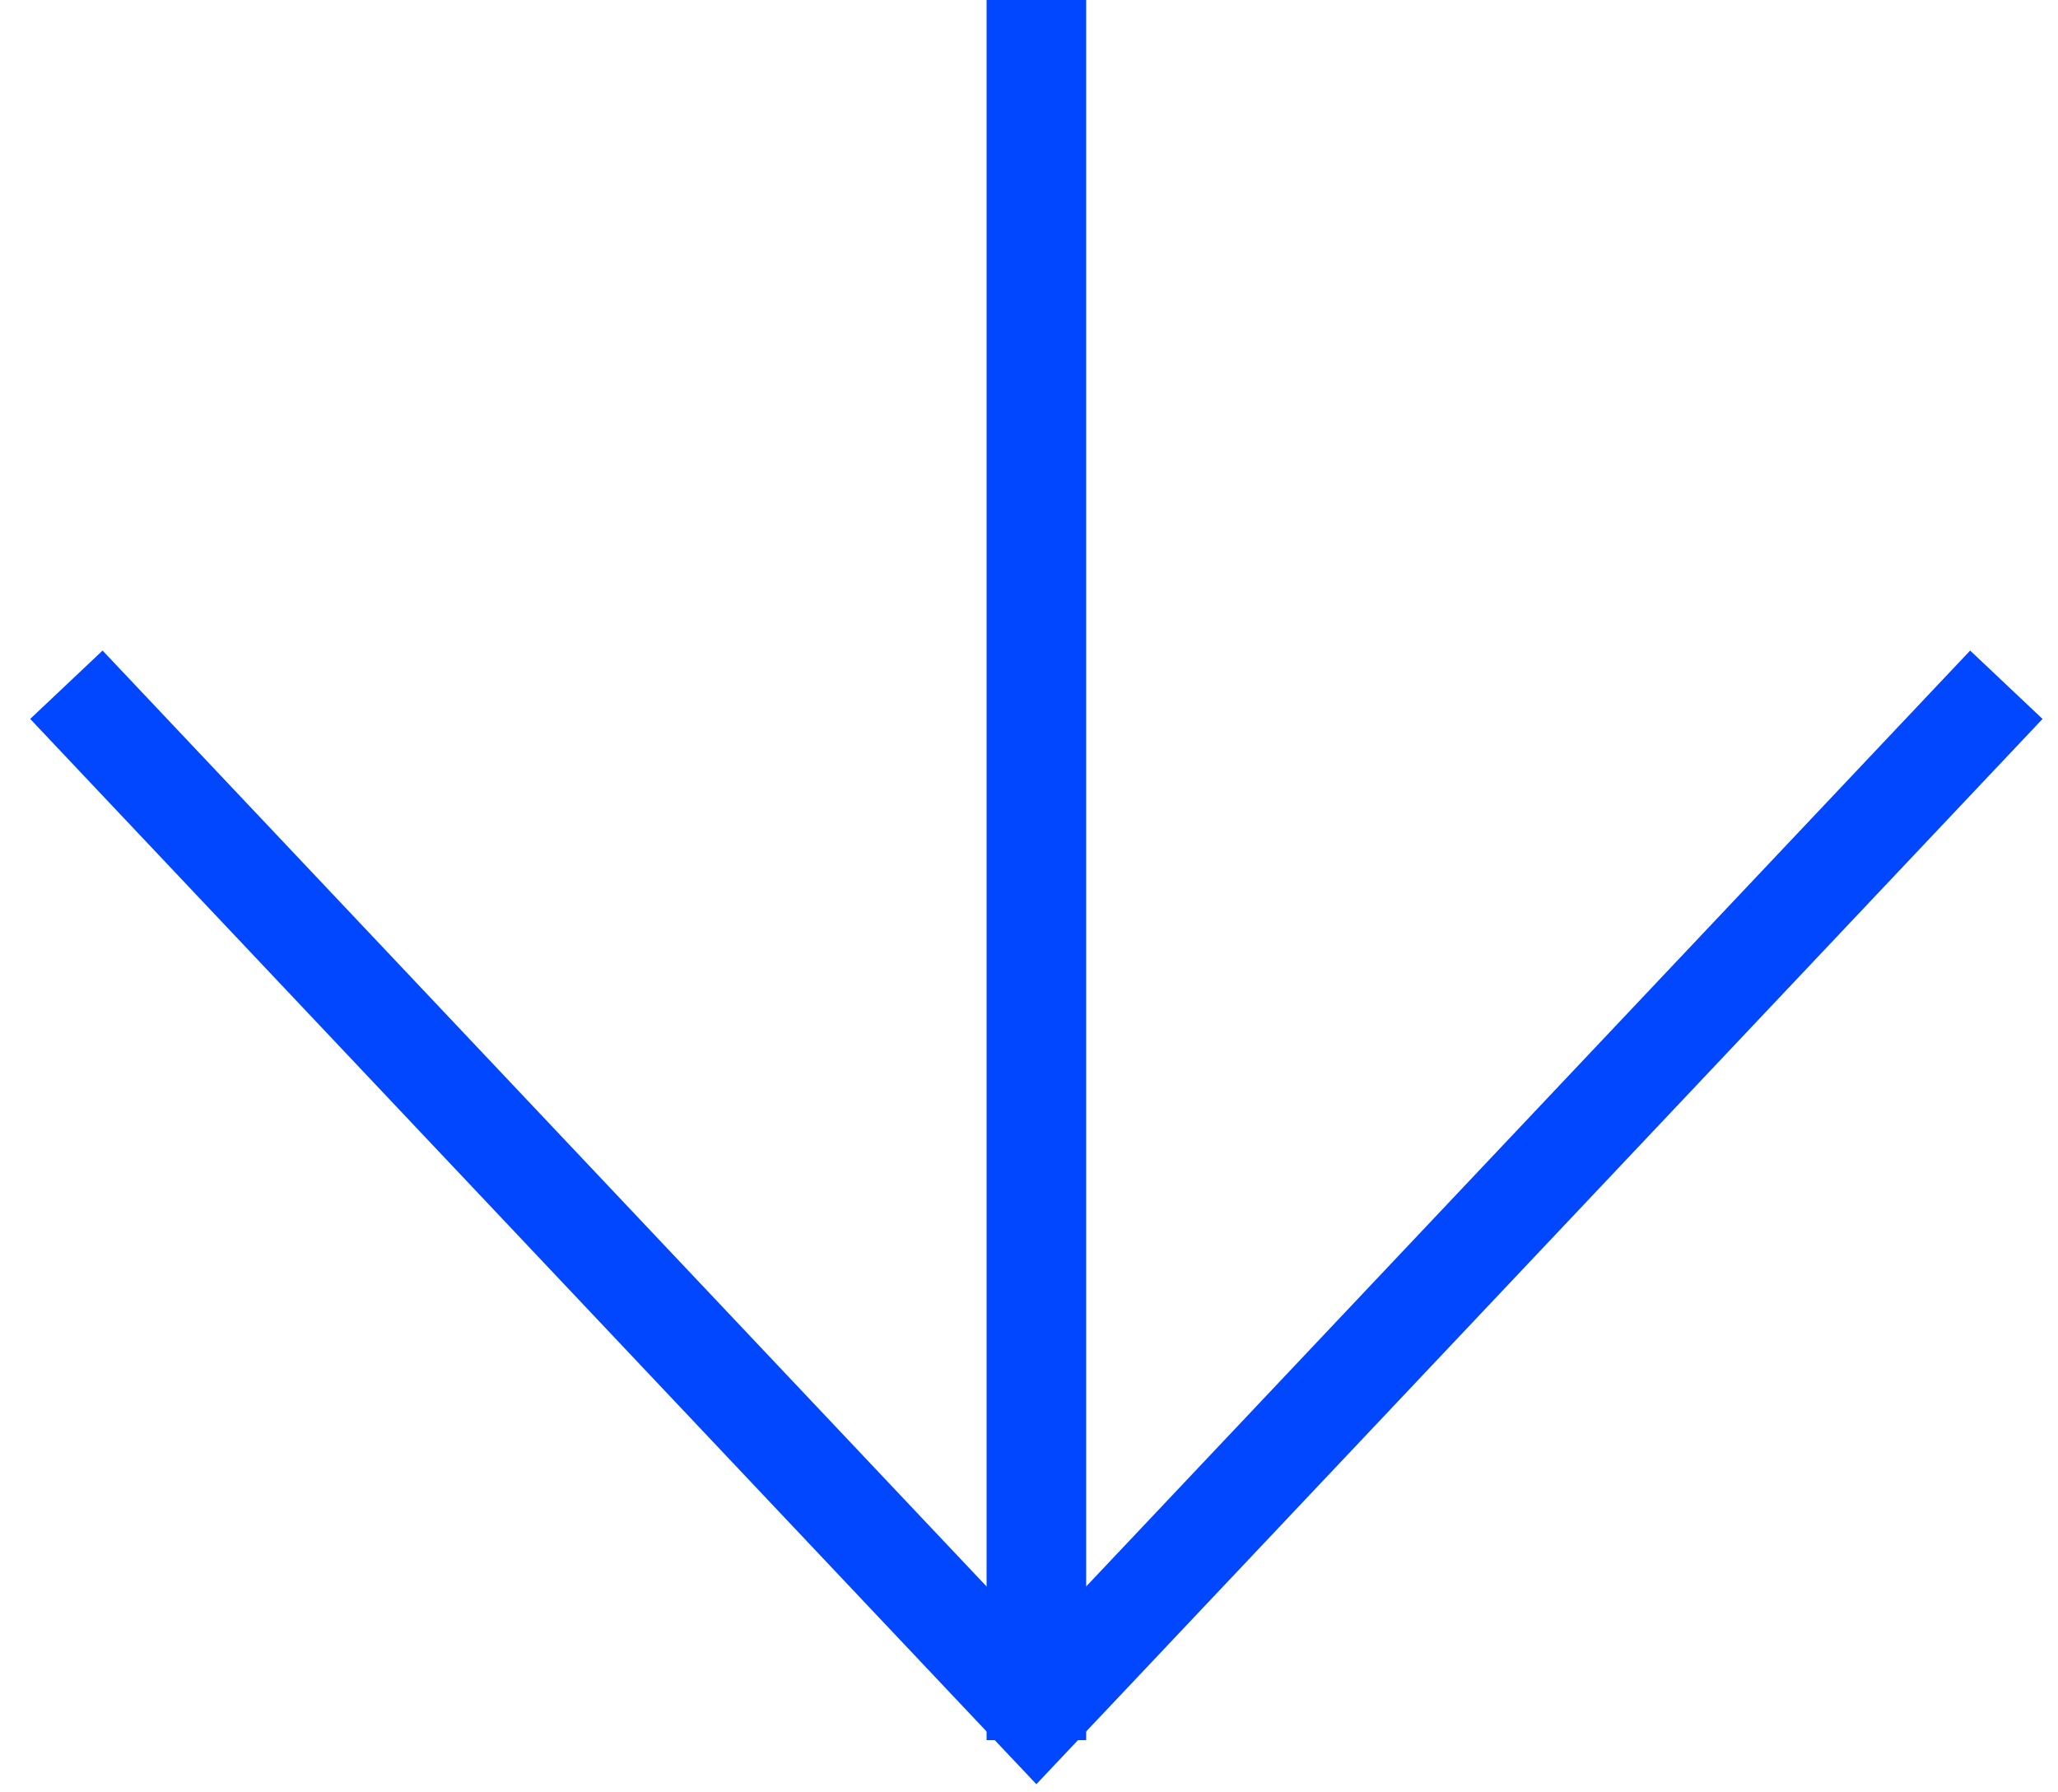 <?xml version="1.0" encoding="UTF-8"?> <svg xmlns="http://www.w3.org/2000/svg" width="31" height="27" viewBox="0 0 31 27" fill="none"> <path d="M1 10.315L15.611 25.785L30.222 10.315" stroke="#0047FF" stroke-width="1.5"></path> <path d="M15.611 26.214V0" stroke="#0047FF" stroke-width="1.5"></path> </svg> 